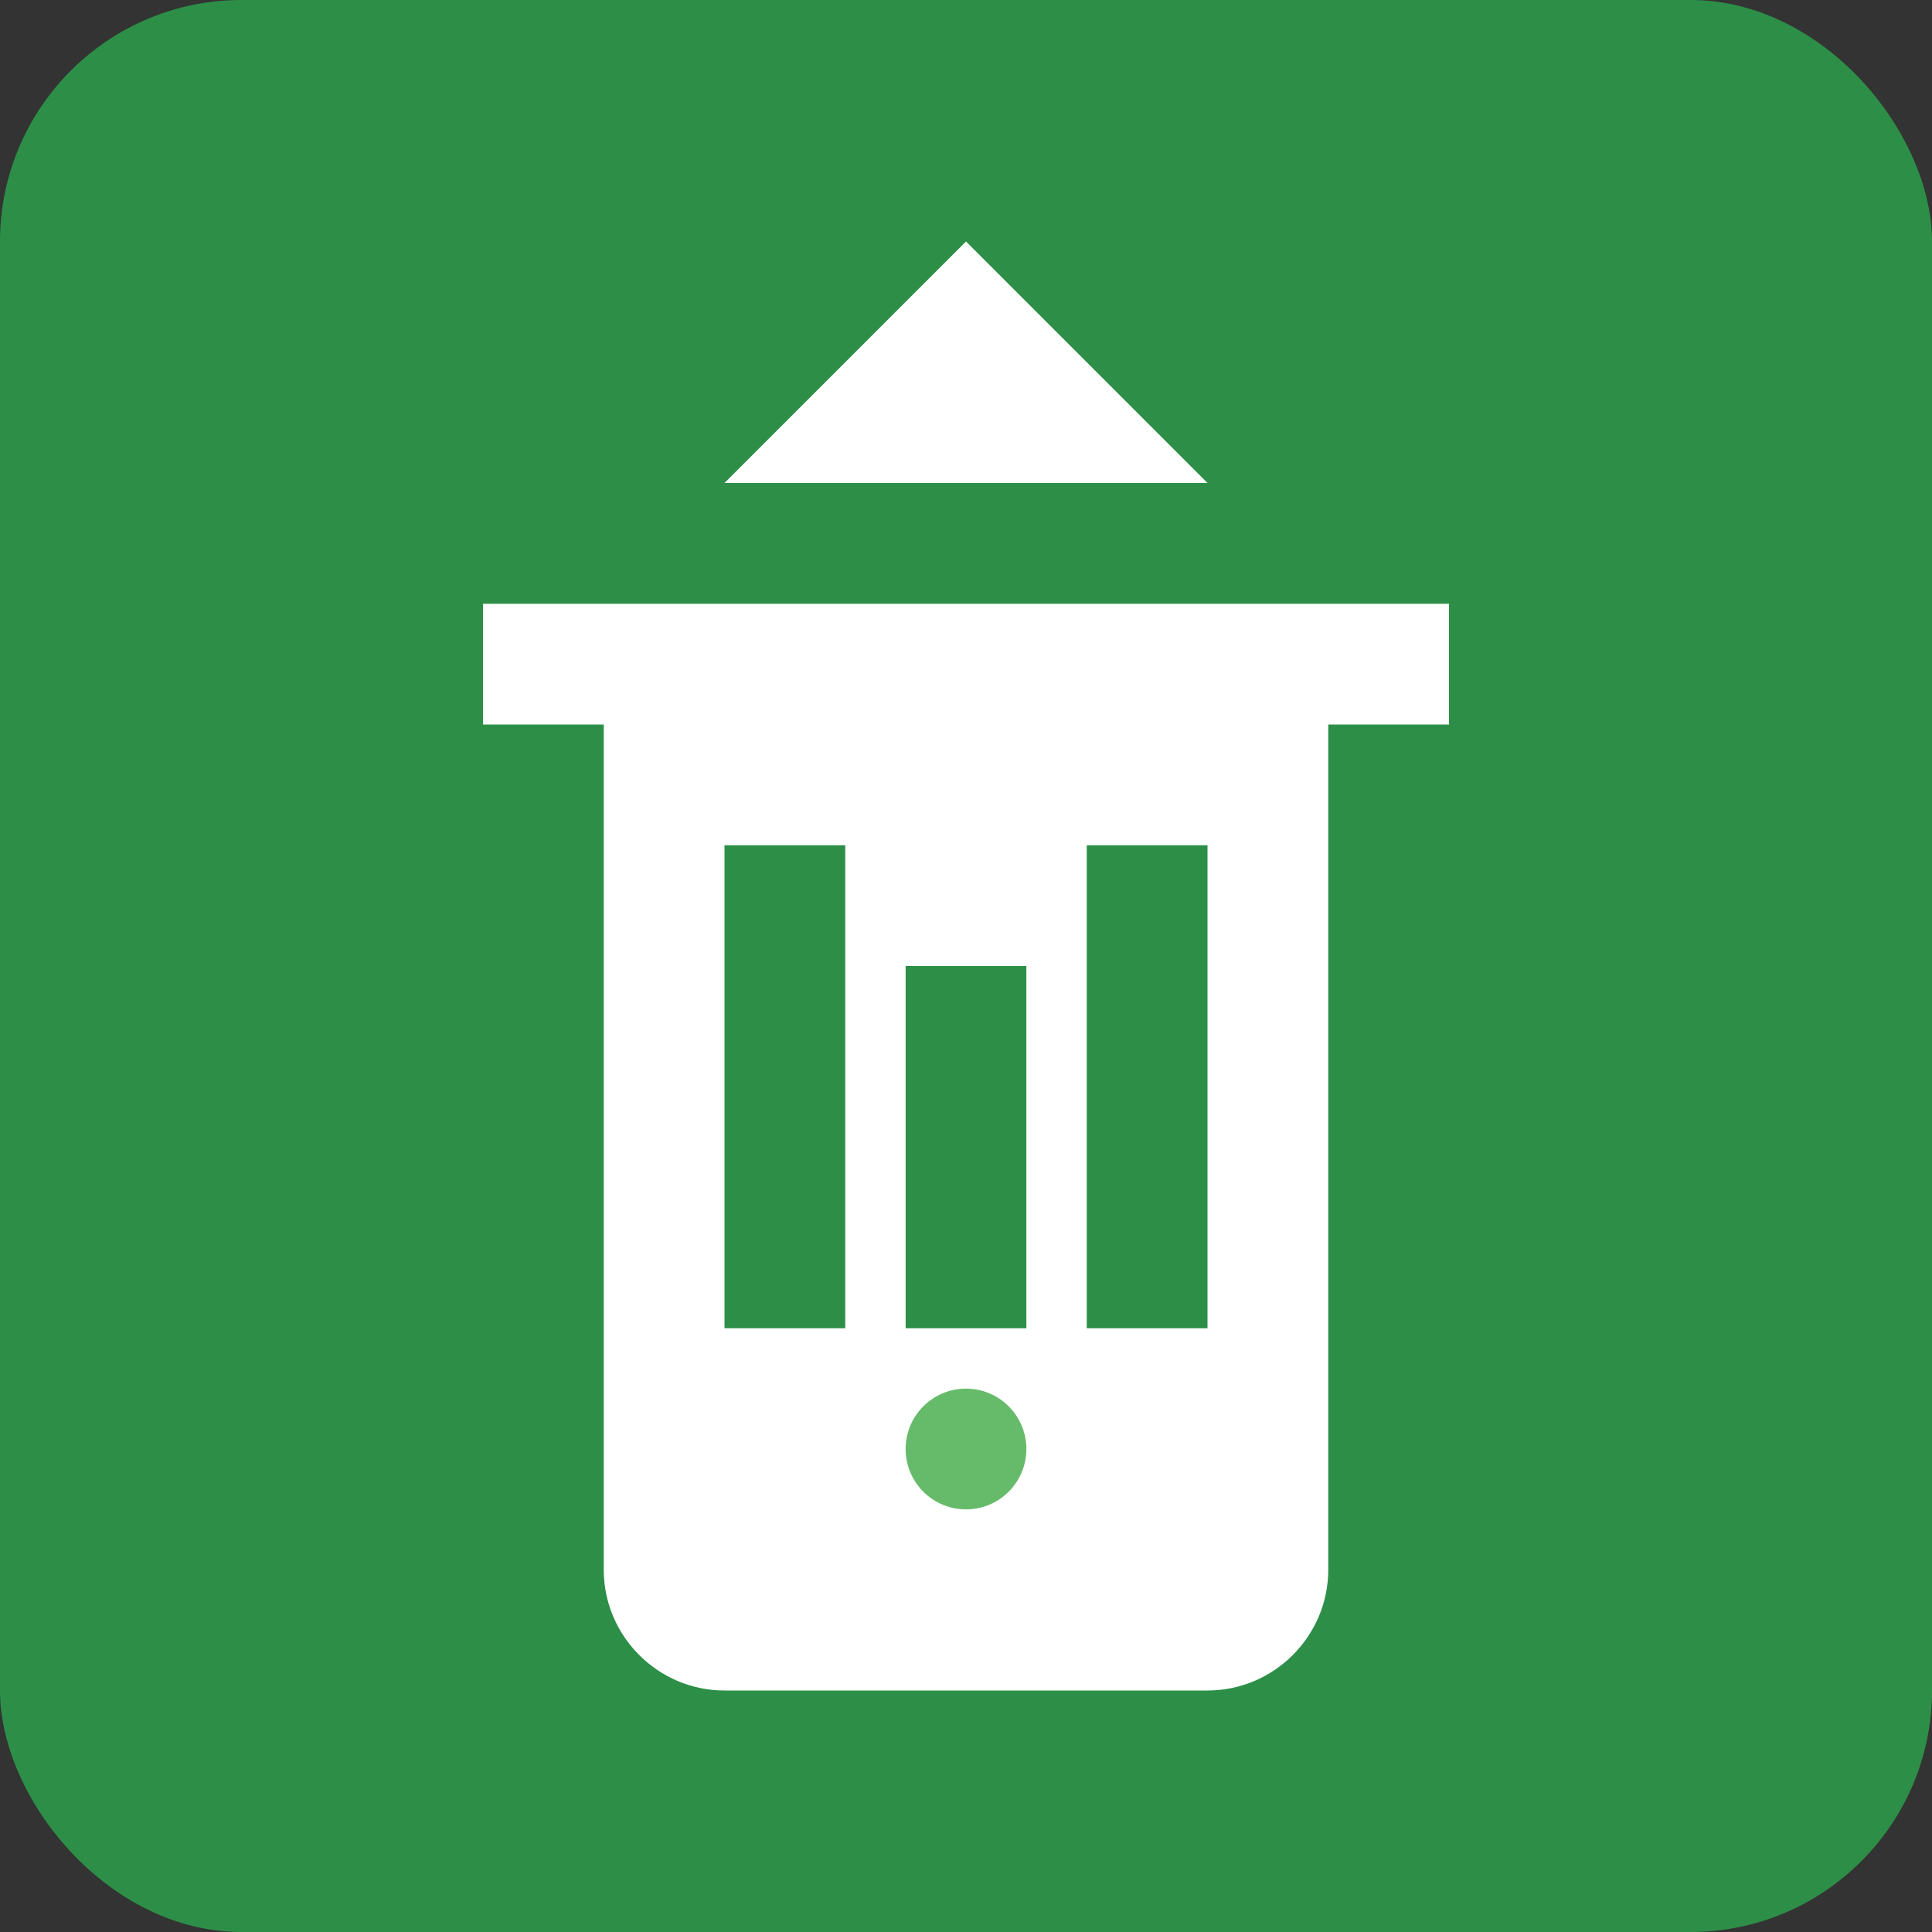 <svg width="32" height="32" viewBox="0 0 32 32" fill="none" xmlns="http://www.w3.org/2000/svg">
  <rect x="0" y="0" width="32" height="32" fill="#333333" stroke="none"/>
  <rect width="32" height="32" rx="4" fill="#2d8f47"/>
  <path d="M16 4L20 8H12L16 4Z" fill="#ffffff"/>
  <path d="M8 10H24V12H22V26C22 27.1 21.1 28 20 28H12C10.9 28 10 27.1 10 26V12H8V10Z" fill="#ffffff"/>
  <rect x="12" y="14" width="2" height="8" fill="#2d8f47"/>
  <rect x="15" y="16" width="2" height="6" fill="#2d8f47"/>
  <rect x="18" y="14" width="2" height="8" fill="#2d8f47"/>
  <circle cx="16" cy="24" r="1" fill="#66bb6a"/>
</svg>
